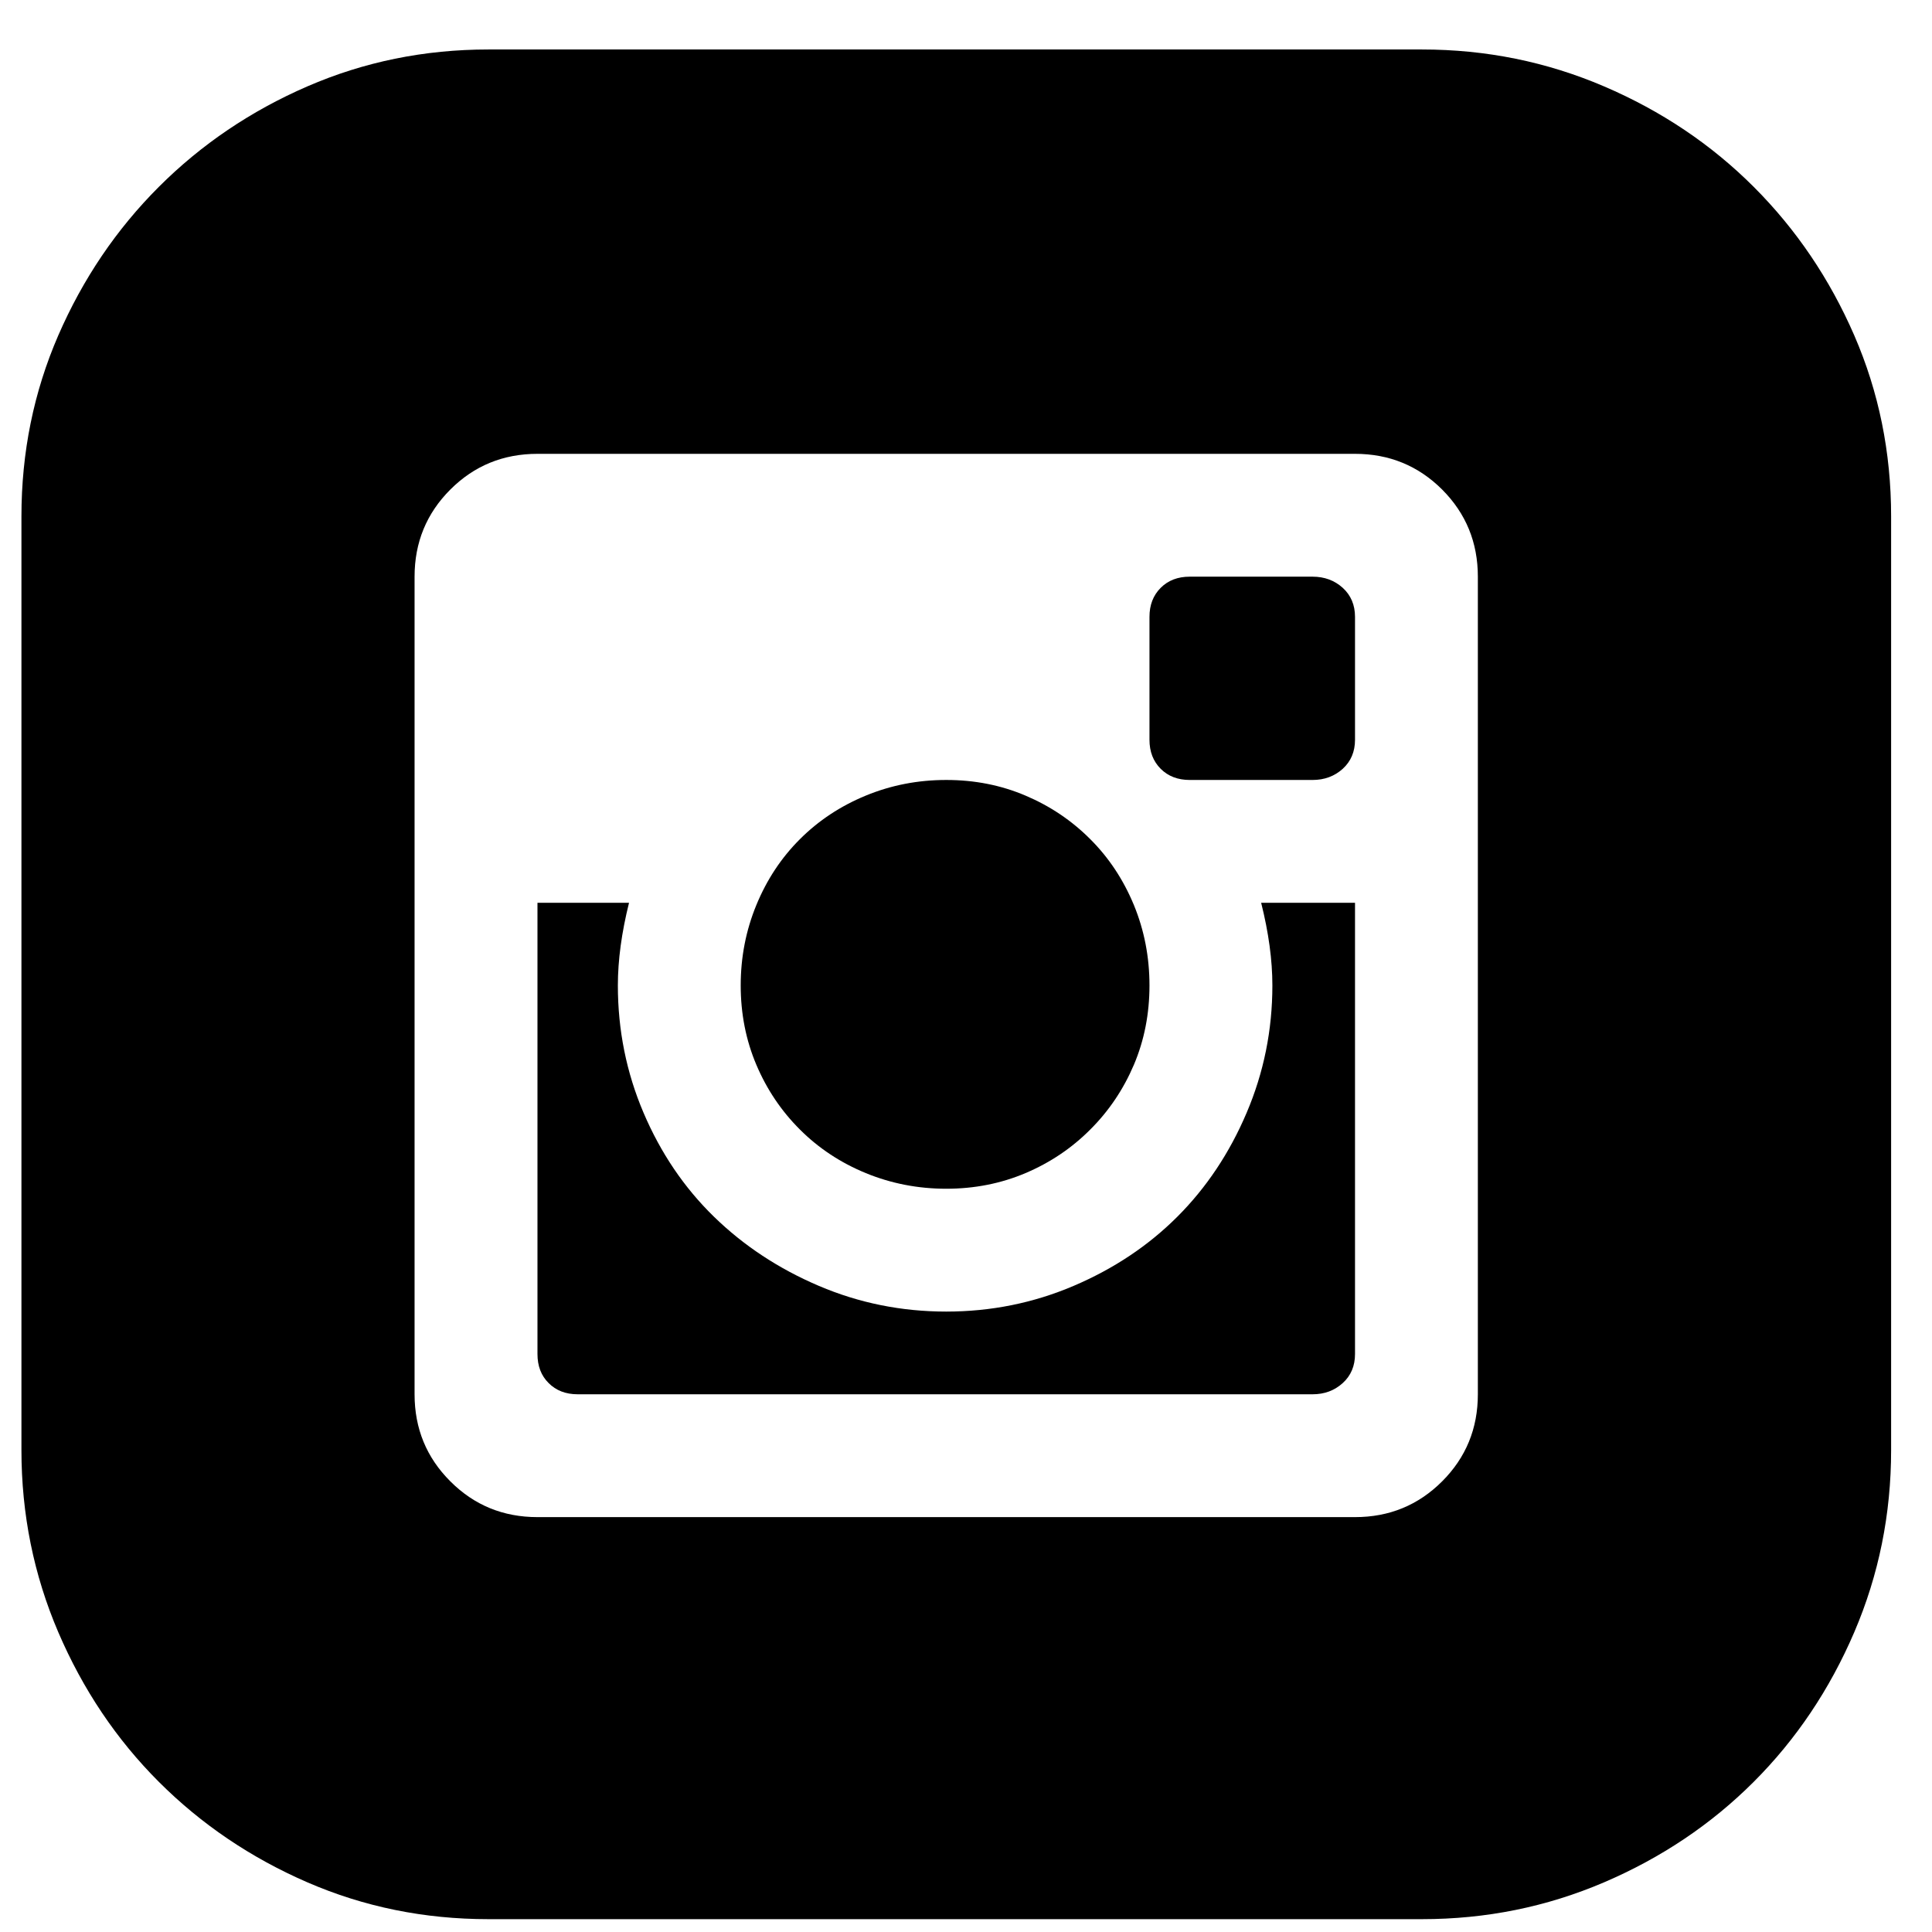<svg width="31" height="31" viewBox="0 0 31 31" fill="none" xmlns="http://www.w3.org/2000/svg">
<path d="M20.416 15.812C20.416 15.406 20.356 14.964 20.236 14.486H21.742V21.726C21.742 21.918 21.676 22.073 21.545 22.192C21.413 22.312 21.252 22.372 21.061 22.372H9.269C9.078 22.372 8.922 22.312 8.803 22.192C8.683 22.073 8.624 21.918 8.624 21.726V14.486H10.093C9.974 14.964 9.914 15.406 9.914 15.812C9.914 16.529 10.051 17.21 10.326 17.855C10.601 18.5 10.977 19.056 11.455 19.522C11.933 19.988 12.495 20.358 13.14 20.633C13.785 20.908 14.466 21.045 15.183 21.045C15.9 21.045 16.581 20.908 17.226 20.633C17.871 20.358 18.426 19.988 18.892 19.522C19.358 19.056 19.729 18.5 20.003 17.855C20.278 17.21 20.416 16.529 20.416 15.812ZM15.183 19.074C14.729 19.074 14.299 18.99 13.892 18.823C13.486 18.656 13.134 18.423 12.835 18.124C12.536 17.826 12.303 17.479 12.136 17.085C11.969 16.691 11.885 16.266 11.885 15.812C11.885 15.358 11.969 14.928 12.136 14.522C12.303 14.116 12.536 13.763 12.835 13.465C13.134 13.166 13.486 12.933 13.892 12.766C14.299 12.598 14.729 12.515 15.183 12.515C15.637 12.515 16.061 12.598 16.455 12.766C16.849 12.933 17.196 13.166 17.494 13.465C17.793 13.763 18.026 14.116 18.194 14.522C18.361 14.928 18.444 15.358 18.444 15.812C18.444 16.266 18.361 16.691 18.194 17.085C18.026 17.479 17.793 17.826 17.494 18.124C17.196 18.423 16.849 18.656 16.455 18.823C16.061 18.99 15.637 19.074 15.183 19.074ZM21.061 9.253C21.252 9.253 21.413 9.313 21.545 9.432C21.676 9.552 21.742 9.707 21.742 9.898V11.87C21.742 12.061 21.676 12.216 21.545 12.336C21.413 12.455 21.252 12.515 21.061 12.515H19.09C18.898 12.515 18.743 12.455 18.624 12.336C18.504 12.216 18.444 12.061 18.444 11.87V9.898C18.444 9.707 18.504 9.552 18.624 9.432C18.743 9.313 18.898 9.253 19.09 9.253H21.061ZM22.817 0.794C23.845 0.794 24.818 0.992 25.738 1.386C26.658 1.78 27.459 2.318 28.14 2.999C28.821 3.68 29.358 4.474 29.753 5.382C30.147 6.29 30.344 7.258 30.344 8.285V23.268C30.344 24.295 30.147 25.269 29.753 26.189C29.358 27.109 28.821 27.909 28.14 28.59C27.459 29.271 26.658 29.809 25.738 30.203C24.818 30.597 23.845 30.794 22.817 30.794H7.835C6.808 30.794 5.84 30.597 4.932 30.203C4.024 29.809 3.229 29.271 2.548 28.59C1.867 27.909 1.33 27.109 0.935 26.189C0.541 25.269 0.344 24.295 0.344 23.268V8.285C0.344 7.258 0.541 6.29 0.935 5.382C1.33 4.474 1.867 3.68 2.548 2.999C3.229 2.318 4.024 1.78 4.932 1.386C5.84 0.992 6.808 0.794 7.835 0.794H22.817ZM23.713 9.253C23.713 8.704 23.522 8.238 23.14 7.855C22.757 7.473 22.291 7.282 21.742 7.282H8.624C8.074 7.282 7.608 7.473 7.226 7.855C6.843 8.238 6.652 8.704 6.652 9.253V22.372C6.652 22.921 6.843 23.387 7.226 23.769C7.608 24.152 8.074 24.343 8.624 24.343H21.742C22.291 24.343 22.757 24.152 23.14 23.769C23.522 23.387 23.713 22.921 23.713 22.372V9.253Z" fill="black"/>
</svg>
